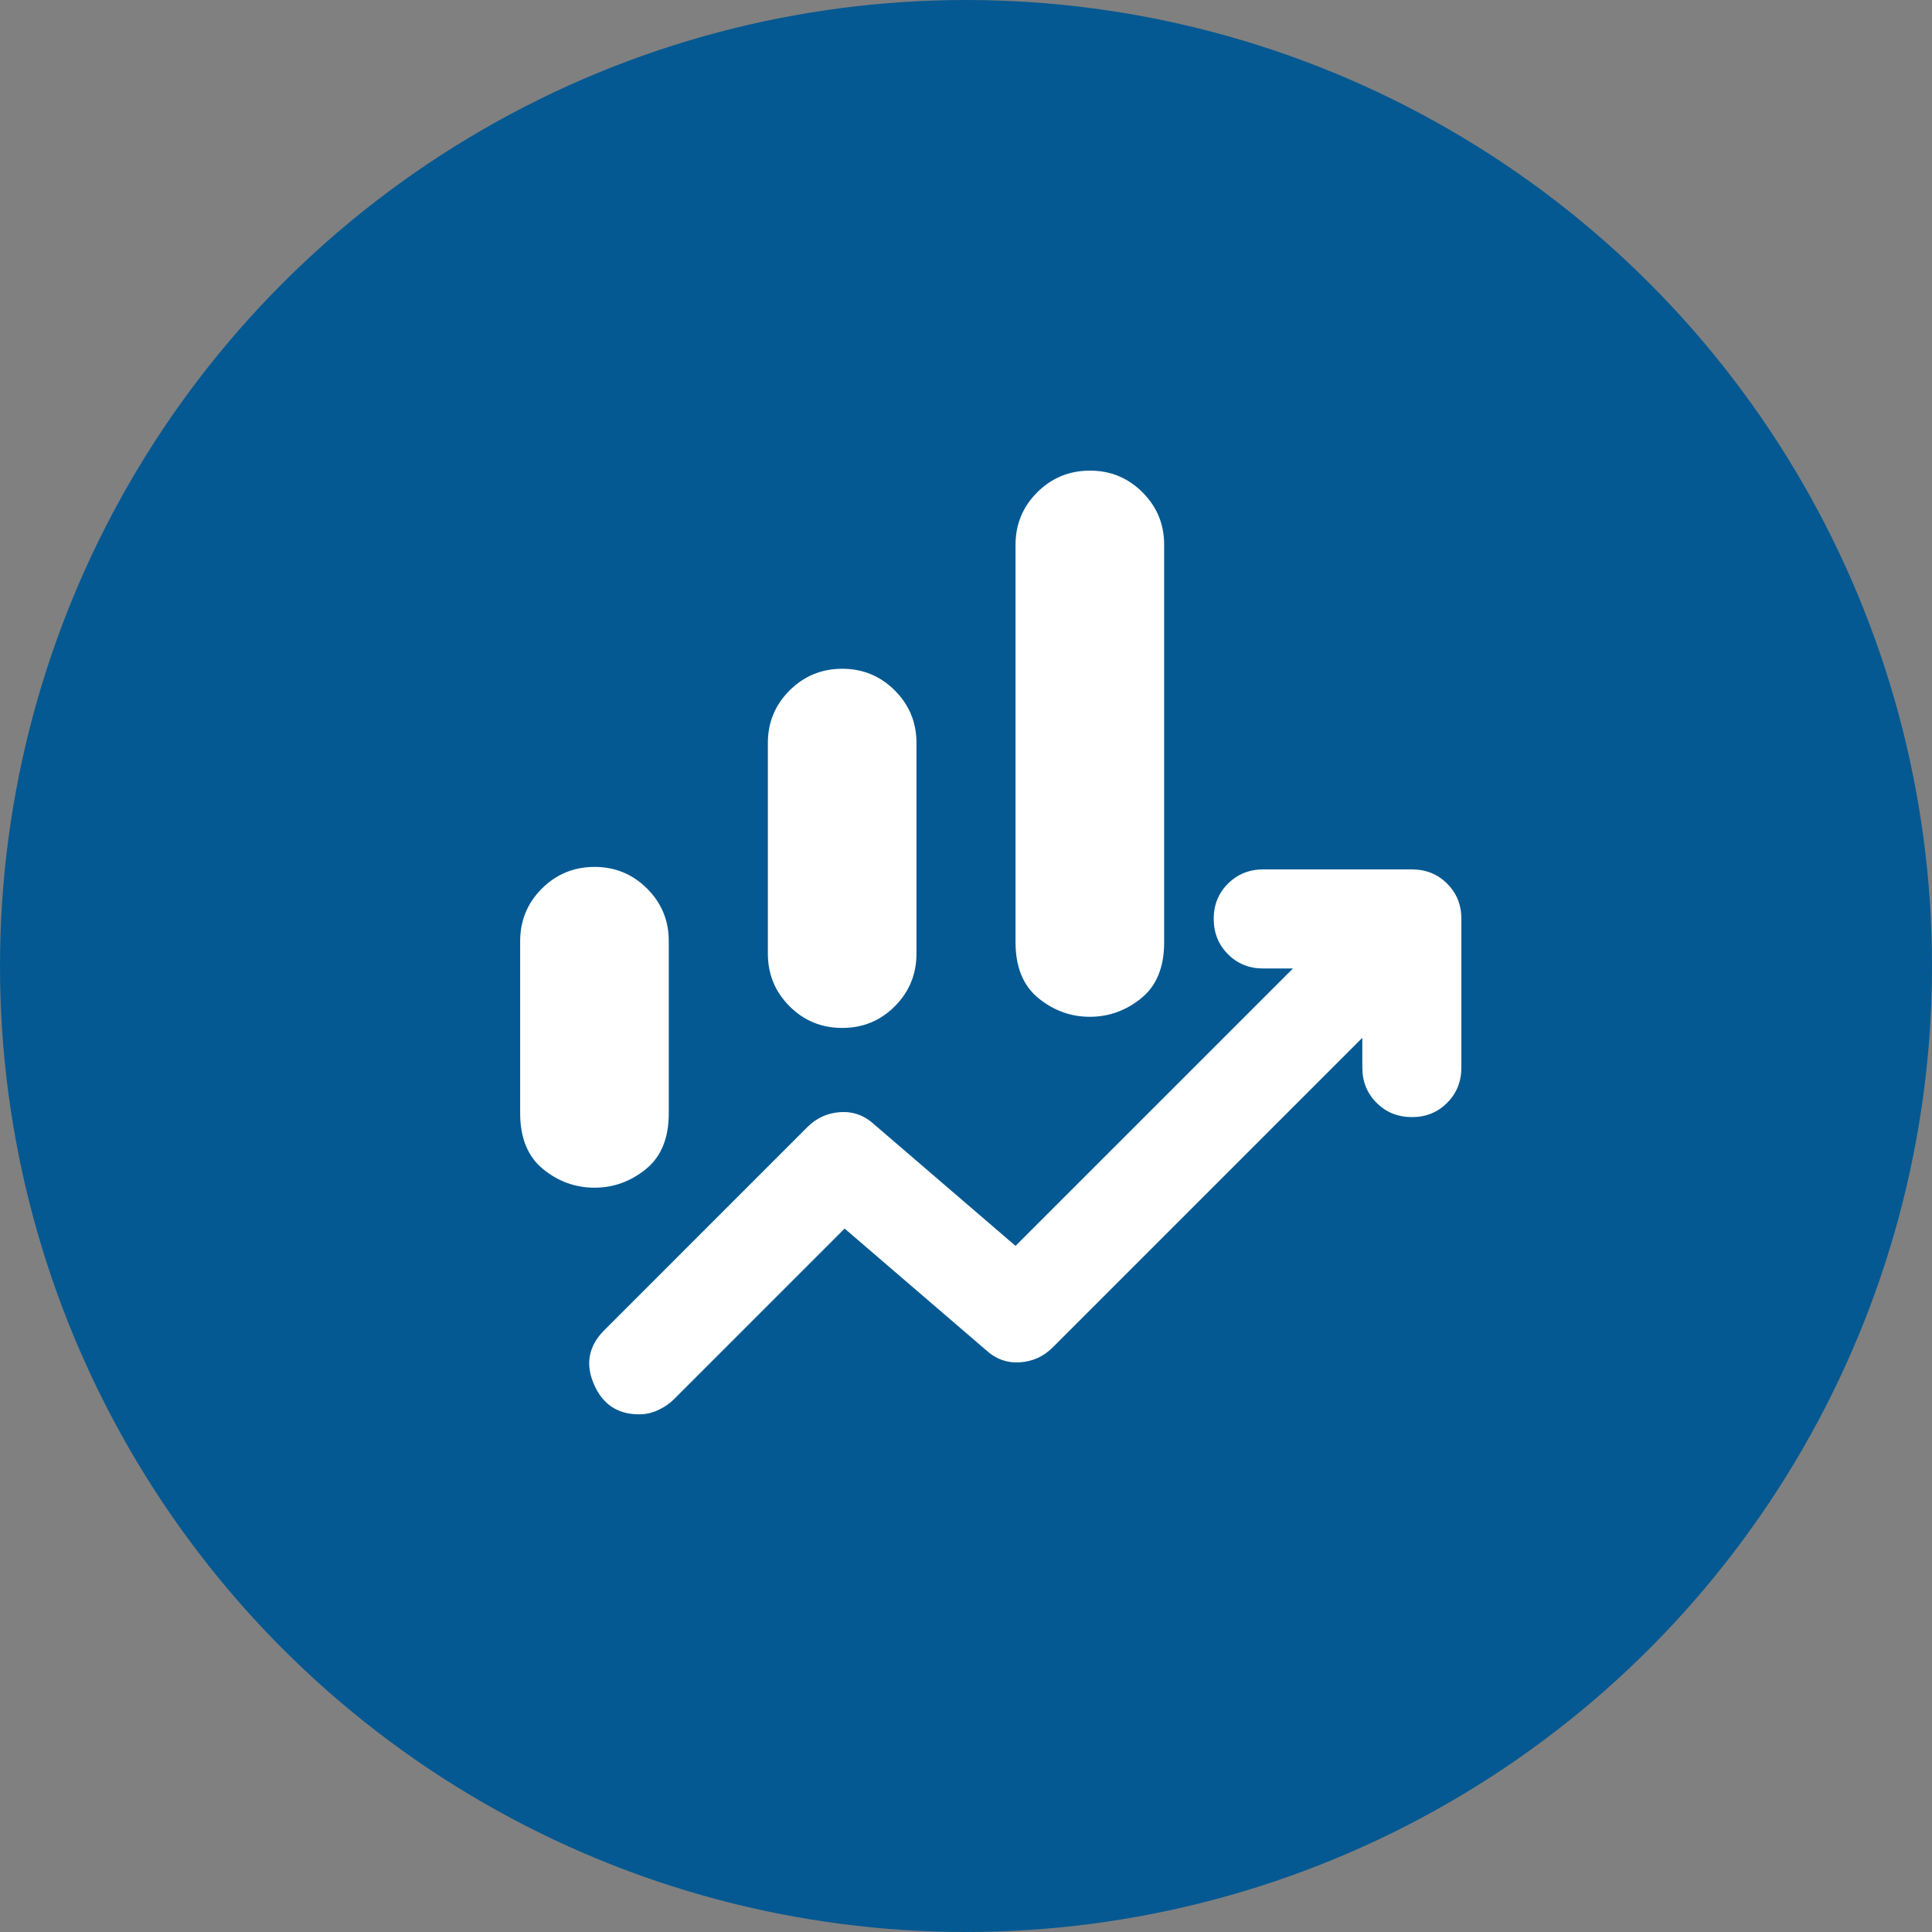 <svg width="52" height="52" viewBox="0 0 52 52" fill="none" xmlns="http://www.w3.org/2000/svg">
<rect x="0" y="0" width="52" height="52" fill="#808080" stroke="none"/>
<circle cx="26" cy="26" r="26" fill="#045992"/>
<path d="M20.667 25.667V20C20.667 19.445 20.861 18.973 21.251 18.584C21.64 18.196 22.112 18.001 22.667 18C23.221 17.999 23.694 18.194 24.084 18.584C24.474 18.974 24.668 19.446 24.667 20V25.667C24.667 26.222 24.472 26.695 24.084 27.084C23.696 27.473 23.223 27.668 22.667 27.667C22.11 27.666 21.638 27.472 21.251 27.084C20.863 26.697 20.668 26.224 20.667 25.667ZM27.333 25.367V14.667C27.333 14.111 27.528 13.639 27.917 13.251C28.307 12.862 28.779 12.668 29.333 12.667C29.888 12.666 30.36 12.861 30.751 13.251C31.141 13.641 31.335 14.113 31.333 14.667V25.367C31.333 26.033 31.128 26.533 30.717 26.867C30.307 27.2 29.845 27.367 29.333 27.367C28.821 27.367 28.36 27.2 27.951 26.867C27.541 26.533 27.335 26.033 27.333 25.367ZM14 29.967V25.333C14 24.778 14.195 24.306 14.584 23.917C14.973 23.529 15.445 23.334 16 23.333C16.555 23.332 17.027 23.527 17.417 23.917C17.808 24.308 18.002 24.78 18 25.333V29.967C18 30.633 17.795 31.133 17.384 31.467C16.973 31.8 16.512 31.967 16 31.967C15.488 31.967 15.027 31.8 14.617 31.467C14.208 31.133 14.002 30.633 14 29.967ZM17.2 38.067C16.622 38.067 16.216 37.795 15.983 37.251C15.749 36.707 15.844 36.223 16.267 35.8L21.733 30.333C21.978 30.089 22.272 29.956 22.617 29.933C22.962 29.911 23.268 30.022 23.533 30.267L27.333 33.533L34.8 26.067H34C33.622 26.067 33.306 25.939 33.051 25.683C32.796 25.427 32.668 25.11 32.667 24.733C32.666 24.357 32.794 24.04 33.051 23.784C33.308 23.528 33.624 23.4 34 23.4H38C38.378 23.4 38.695 23.528 38.951 23.784C39.207 24.04 39.334 24.357 39.333 24.733V28.733C39.333 29.111 39.205 29.428 38.949 29.684C38.693 29.94 38.377 30.068 38 30.067C37.623 30.066 37.307 29.938 37.051 29.683C36.795 29.428 36.667 29.111 36.667 28.733V27.933L28.333 36.267C28.089 36.511 27.794 36.645 27.449 36.667C27.104 36.689 26.799 36.578 26.533 36.333L22.733 33.067L18.133 37.667C18.022 37.778 17.884 37.873 17.717 37.951C17.551 38.029 17.379 38.068 17.2 38.067Z" fill="white"/>
</svg>

